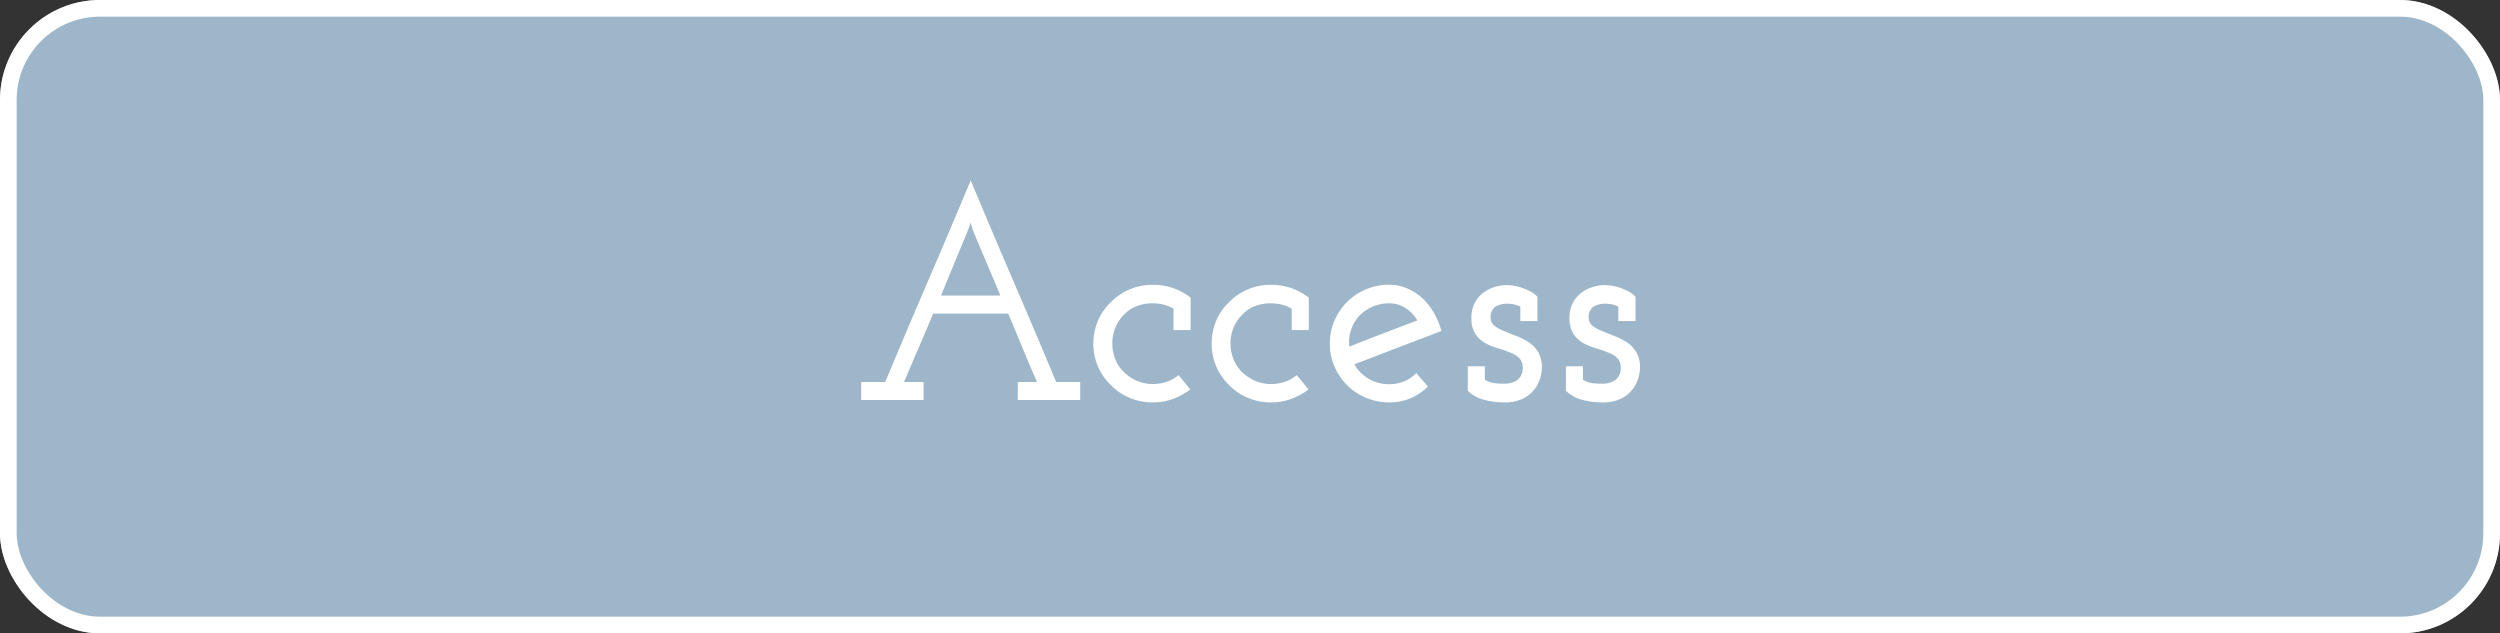 <svg xmlns="http://www.w3.org/2000/svg" width="150" height="38" viewBox="0 0 150 38">
  <rect x="0" y="0" width="150" height="38" fill="#333333" stroke="none"/>
  <g id="グループ_36301" data-name="グループ 36301" transform="translate(-1684 -30)">
    <g id="長方形_25450" data-name="長方形 25450" transform="translate(1684 30)" fill="#9db6c9" stroke="#fff" stroke-width="1">
      <rect width="150" height="38" rx="6" stroke="none"/>
      <rect x="0.5" y="0.5" width="149" height="37" rx="5.5" fill="none"/>
    </g>
    <path id="パス_56562" data-name="パス 56562" d="M-19.584,0V-1.08h-1.17q.522-1.242.873-2.052t.873-2.052h4.5q.432,1.026.855,2.052t.873,2.052h-1.152V0h3.744V-1.08h-1.44q-1.278-3.06-2.565-6.048t-2.565-6.048q-1.278,3.06-2.565,6.048T-21.888-1.08h-1.44V0Zm2.628-10.1q.036-.09.081-.216t.1-.342l.18.558,1.62,3.834H-18.54l.783-1.9Q-17.352-9.144-16.956-10.1ZM-3.582-.63l-.7-.864a2.273,2.273,0,0,1-.711.4,2.524,2.524,0,0,1-.837.135,2.373,2.373,0,0,1-.945-.189,2.585,2.585,0,0,1-.765-.5,2.256,2.256,0,0,1-.531-.774,2.484,2.484,0,0,1-.189-.972,2.431,2.431,0,0,1,.2-.99,2.436,2.436,0,0,1,.558-.792,2.042,2.042,0,0,1,.738-.468A2.645,2.645,0,0,1-5.832-5.8a2.628,2.628,0,0,1,.657.081,2.191,2.191,0,0,1,.585.243v1.278h1.026V-6.138A3.55,3.55,0,0,0-4.59-6.705a3.646,3.646,0,0,0-1.242-.207,3.512,3.512,0,0,0-1.4.279,3.393,3.393,0,0,0-1.116.765,3.165,3.165,0,0,0-.774,1.116A3.521,3.521,0,0,0-9.4-3.384a3.4,3.4,0,0,0,.279,1.377A3.418,3.418,0,0,0-8.352-.9a3.393,3.393,0,0,0,1.116.765,3.512,3.512,0,0,0,1.4.279A3.44,3.44,0,0,0-4.626-.063,4.2,4.2,0,0,0-3.582-.63Zm7.092,0-.7-.864a2.273,2.273,0,0,1-.711.4,2.524,2.524,0,0,1-.837.135,2.373,2.373,0,0,1-.945-.189,2.585,2.585,0,0,1-.765-.5,2.256,2.256,0,0,1-.531-.774,2.484,2.484,0,0,1-.189-.972,2.431,2.431,0,0,1,.2-.99,2.436,2.436,0,0,1,.558-.792,2.042,2.042,0,0,1,.738-.468A2.645,2.645,0,0,1,1.26-5.8a2.628,2.628,0,0,1,.657.081,2.191,2.191,0,0,1,.585.243v1.278H3.528V-6.138A3.55,3.55,0,0,0,2.5-6.705,3.646,3.646,0,0,0,1.26-6.912a3.512,3.512,0,0,0-1.4.279,3.393,3.393,0,0,0-1.116.765,3.165,3.165,0,0,0-.774,1.116A3.521,3.521,0,0,0-2.3-3.384a3.4,3.4,0,0,0,.279,1.377A3.418,3.418,0,0,0-1.26-.9,3.393,3.393,0,0,0-.144-.135a3.512,3.512,0,0,0,1.4.279A3.44,3.44,0,0,0,2.466-.063,4.2,4.2,0,0,0,3.51-.63ZM8.352-5.8a1.753,1.753,0,0,1,.972.279,2.32,2.32,0,0,1,.72.747Q9.018-4.392,8-4T5.958-3.2a2.3,2.3,0,0,1,.09-.954,2.489,2.489,0,0,1,.414-.792,2.452,2.452,0,0,1,.819-.621A2.48,2.48,0,0,1,8.352-5.8ZM10.674-.81l-.7-.81a2.062,2.062,0,0,1-.72.5,2.334,2.334,0,0,1-.9.171A2.367,2.367,0,0,1,7.11-1.278a2.337,2.337,0,0,1-.846-.864l2.61-1,2.61-1a4.465,4.465,0,0,0-.459-1.1,4.059,4.059,0,0,0-.693-.882A3.479,3.479,0,0,0,9.414-6.7a2.668,2.668,0,0,0-1.062-.216,3.532,3.532,0,0,0-1.395.279,3.512,3.512,0,0,0-1.125.747,3.6,3.6,0,0,0-.765,1.134,3.423,3.423,0,0,0-.279,1.368,3.4,3.4,0,0,0,.279,1.377A3.63,3.63,0,0,0,5.832-.882a3.512,3.512,0,0,0,1.125.747A3.532,3.532,0,0,0,8.352.144,3.219,3.219,0,0,0,9.639-.108,3.293,3.293,0,0,0,10.674-.81Zm6.372.2a2.089,2.089,0,0,0,.36-.684,2.235,2.235,0,0,0,.108-.63,1.8,1.8,0,0,0-.216-.936,1.887,1.887,0,0,0-.558-.594,3.691,3.691,0,0,0-.72-.369q-.4-.153-.738-.3a2.332,2.332,0,0,1-.585-.306.622.622,0,0,1-.261-.486.764.764,0,0,1,.054-.378.949.949,0,0,1,.2-.288,1.3,1.3,0,0,1,.333-.144,1.4,1.4,0,0,1,.387-.054,1.949,1.949,0,0,1,.432.045,1.669,1.669,0,0,1,.378.135v.864h1.026V-6.192a1.5,1.5,0,0,0-.423-.324,3.99,3.99,0,0,0-.5-.216,3.035,3.035,0,0,0-.513-.126,3.033,3.033,0,0,0-.441-.036,2.384,2.384,0,0,0-.7.117,2.175,2.175,0,0,0-.684.351,1.843,1.843,0,0,0-.5.6,1.861,1.861,0,0,0-.2.891,1.719,1.719,0,0,0,.234.963,1.732,1.732,0,0,0,.576.549,3.73,3.73,0,0,0,.765.315,6.765,6.765,0,0,1,.747.261,1.493,1.493,0,0,1,.549.333.817.817,0,0,1,.207.6.9.9,0,0,1-.09.423.936.936,0,0,1-.216.279,1.214,1.214,0,0,1-.378.18,1.5,1.5,0,0,1-.4.054,5.043,5.043,0,0,1-.639-.036,1.415,1.415,0,0,1-.549-.2v-.81H13.068V-.558a2.113,2.113,0,0,0,.981.549,4.711,4.711,0,0,0,1.2.153,2.51,2.51,0,0,0,1.107-.216A1.938,1.938,0,0,0,17.046-.612Zm5.886,0a2.089,2.089,0,0,0,.36-.684,2.235,2.235,0,0,0,.108-.63,1.8,1.8,0,0,0-.216-.936,1.887,1.887,0,0,0-.558-.594,3.691,3.691,0,0,0-.72-.369q-.4-.153-.738-.3a2.331,2.331,0,0,1-.585-.306.622.622,0,0,1-.261-.486.764.764,0,0,1,.054-.378.949.949,0,0,1,.2-.288,1.3,1.3,0,0,1,.333-.144,1.4,1.4,0,0,1,.387-.054,1.949,1.949,0,0,1,.432.045A1.669,1.669,0,0,1,22.1-5.6v.864H23.13V-6.192a1.5,1.5,0,0,0-.423-.324,3.99,3.99,0,0,0-.5-.216,3.035,3.035,0,0,0-.513-.126,3.033,3.033,0,0,0-.441-.036,2.384,2.384,0,0,0-.7.117,2.175,2.175,0,0,0-.684.351,1.843,1.843,0,0,0-.5.6,1.861,1.861,0,0,0-.2.891,1.719,1.719,0,0,0,.234.963,1.731,1.731,0,0,0,.576.549,3.73,3.73,0,0,0,.765.315,6.765,6.765,0,0,1,.747.261,1.493,1.493,0,0,1,.549.333.817.817,0,0,1,.207.6.9.9,0,0,1-.09.423.936.936,0,0,1-.216.279,1.214,1.214,0,0,1-.378.18,1.5,1.5,0,0,1-.4.054,5.043,5.043,0,0,1-.639-.036,1.415,1.415,0,0,1-.549-.2v-.81H18.954V-.558a2.113,2.113,0,0,0,.981.549,4.711,4.711,0,0,0,1.2.153,2.51,2.51,0,0,0,1.107-.216A1.938,1.938,0,0,0,22.932-.612Z" transform="translate(1759 54)" fill="#fff"/>
  </g>
</svg>
